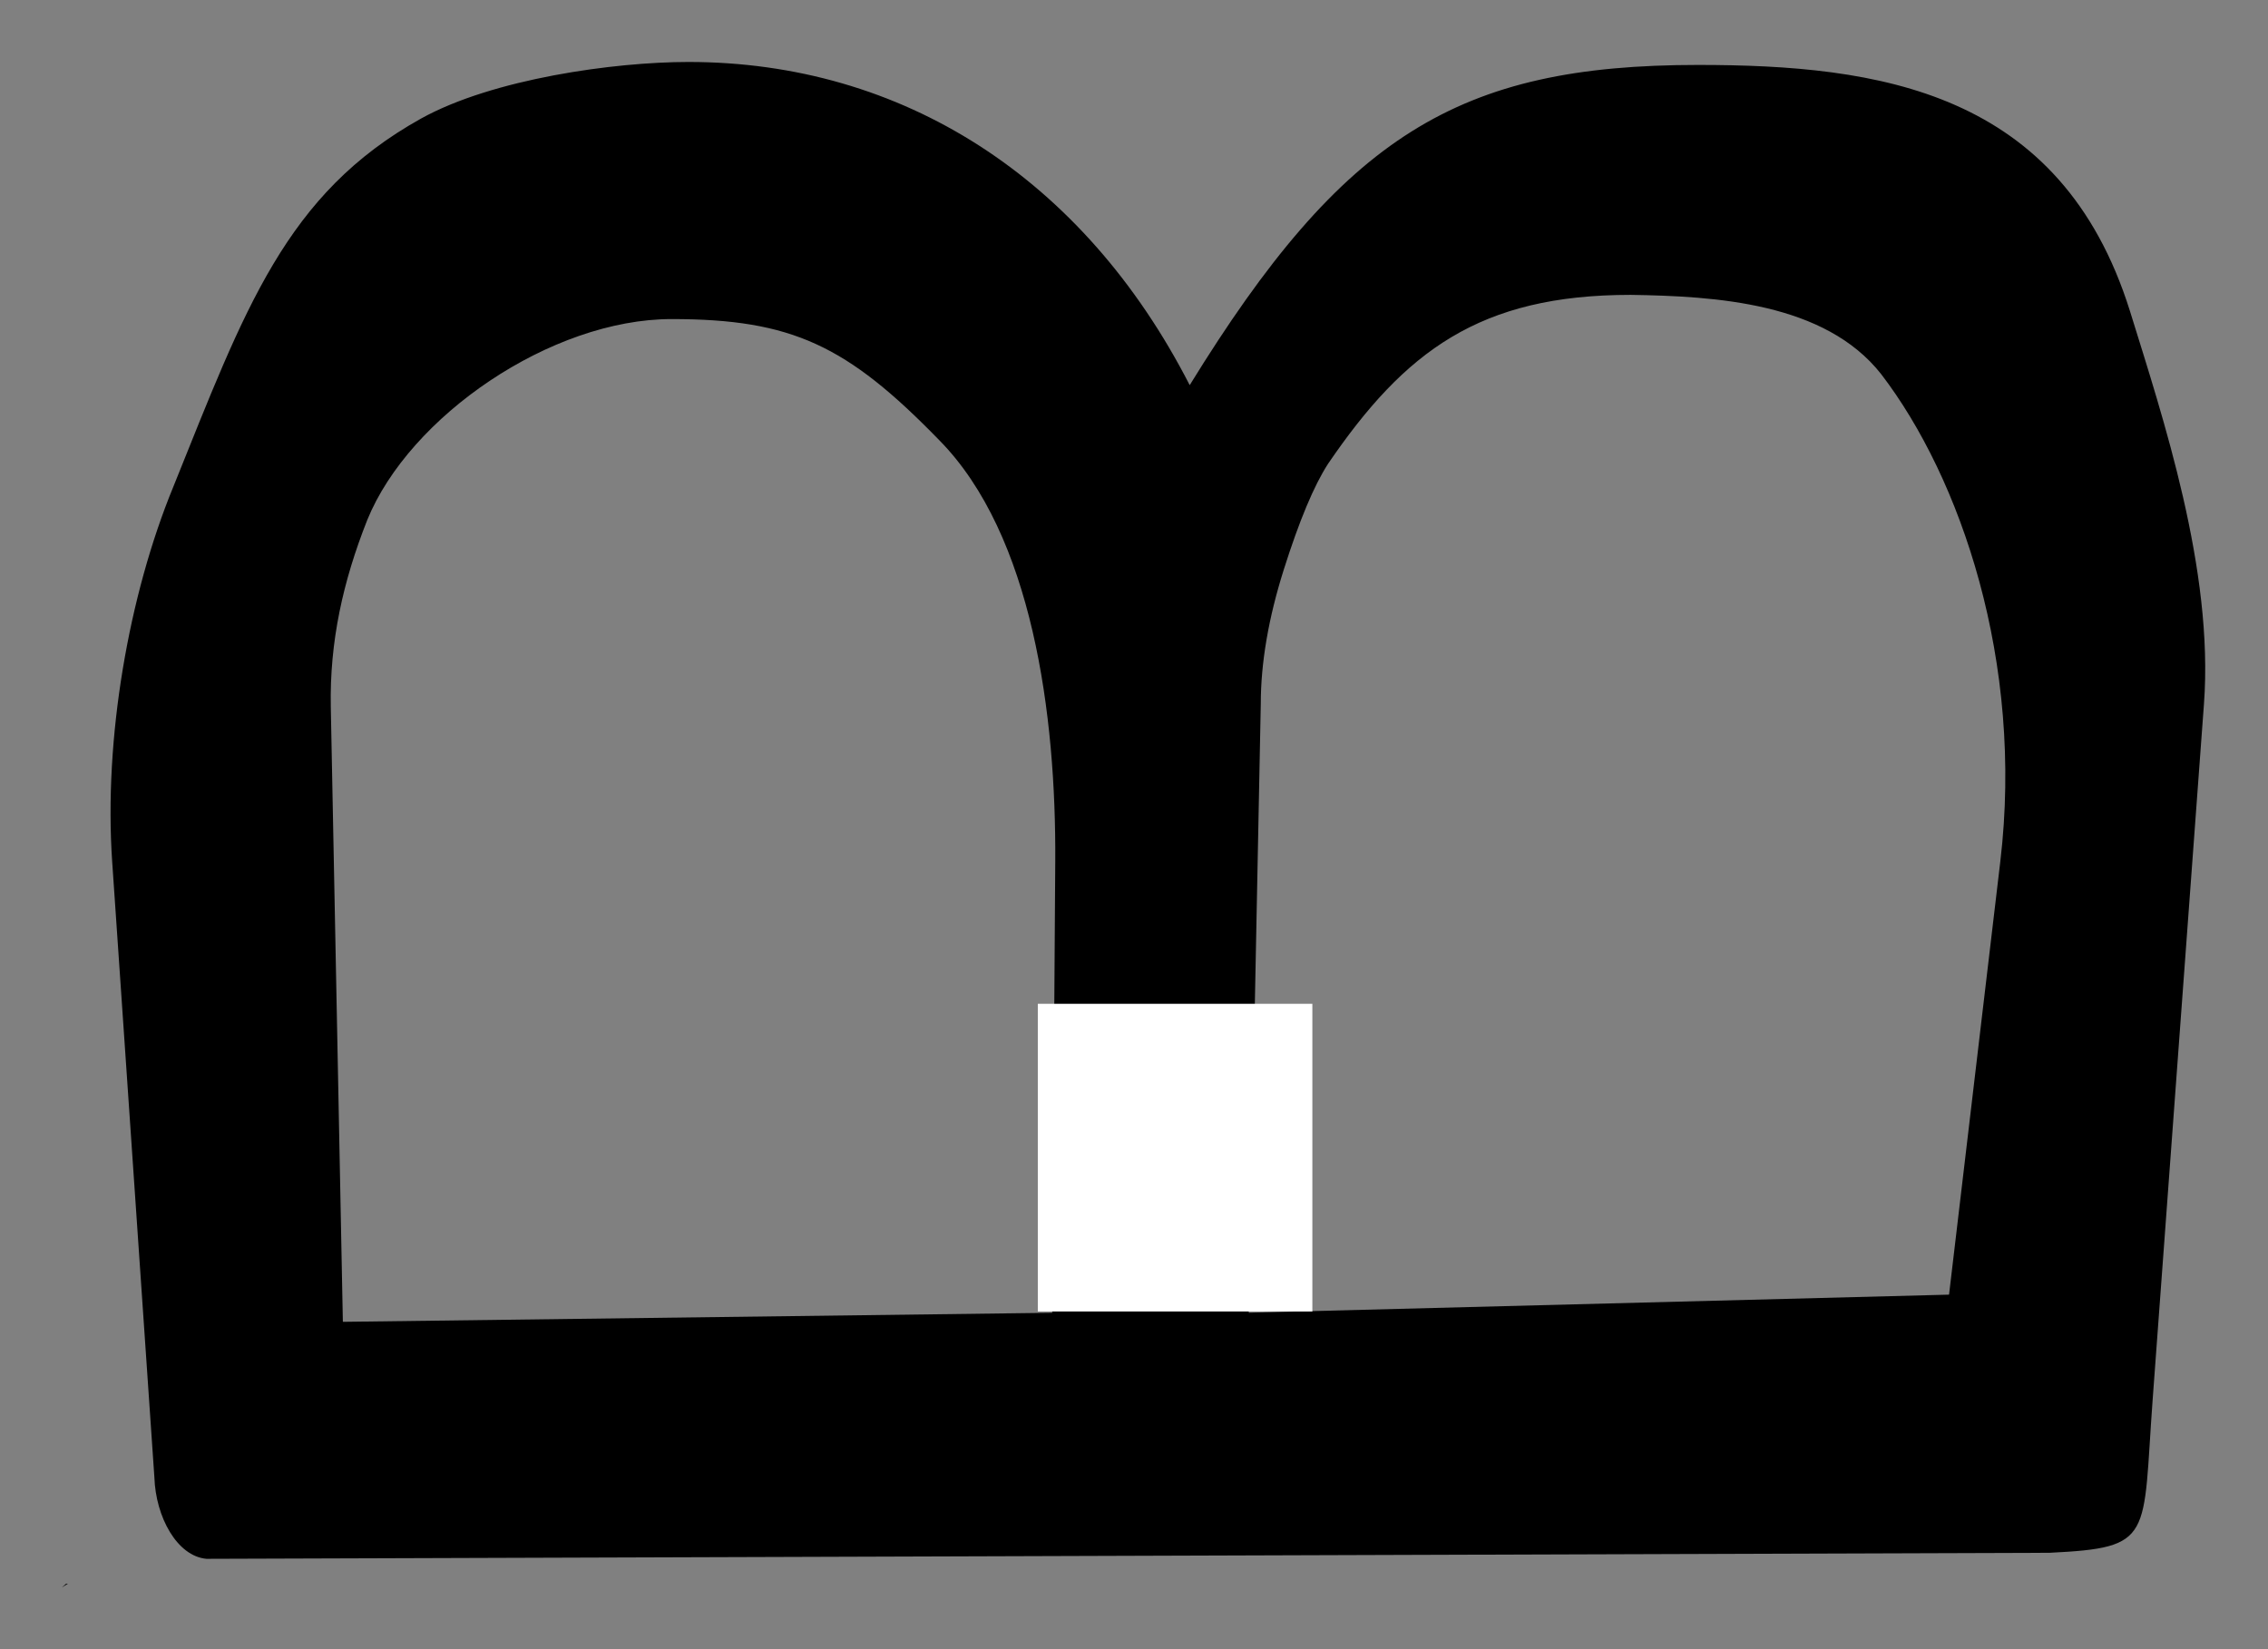 <?xml version="1.0" encoding="UTF-8" standalone="no"?>
<svg
   xmlns="http://www.w3.org/2000/svg"
   version="1.1"
   id="svg2"
   viewBox="0 0 51.887 37.739"
   height="10.651mm"
   width="14.644mm">
  <rect x="0" y="0" width="51.887" height="37.739" fill="#808080" stroke="none"/>
  <g
     transform="translate(-71.086,-43.402)"
     id="layer1">
    <path
       id="path1"
       d="m 72.606,79.635 -0.103,0.09 0.138,-0.086 -0.035,0.004 z M 86.835,44.82 c 4.893,0 9.038,2.649 11.469,7.395 3.516,-5.713 6.149,-7.327 11.628,-7.327 4.131,0 8.299,0.587 9.881,5.626 0.762,2.461 1.921,5.928 1.695,8.996 l -1.173,15.907 c -0.235,3.185 0.041,3.399 -2.361,3.516 l -42.163,0.138 c -0.674,-0.059 -1.163,-0.956 -1.193,-1.864 l -0.966,-14.094 c -0.192,-2.806 0.375,-6.085 1.4,-8.575 1.641,-4.072 2.564,-6.697 5.67,-8.425 1.641,-0.908 4.415,-1.293 6.114,-1.293 z m 8.393,18.294 c 0.022,-3.34 -0.517,-7.474 -2.656,-9.642 -2.109,-2.168 -3.368,-2.769 -6.122,-2.769 -2.754,0 -5.995,2.222 -6.961,4.595 -0.557,1.406 -0.864,2.788 -0.835,4.282 l 0.276,14.068 16.229,-0.207 z m 4.702,-3.604 -0.276,13.93 16.022,-0.414 1.173,-9.913 c 0.541,-4.568 -0.908,-8.776 -2.725,-11.149 -1.289,-1.641 -3.798,-1.785 -5.731,-1.815 -3.457,0 -5.167,1.289 -6.925,3.867 -0.322,0.498 -0.659,1.304 -1.011,2.417 -0.352,1.113 -0.527,2.139 -0.527,3.076 z" />
    <rect
       y="66.371"
       x="94.829"
       height="7.04"
       width="6.281"
       id="rect4186"
       style="fill:#ffffff;fill-opacity:1" />
  </g>
</svg>
